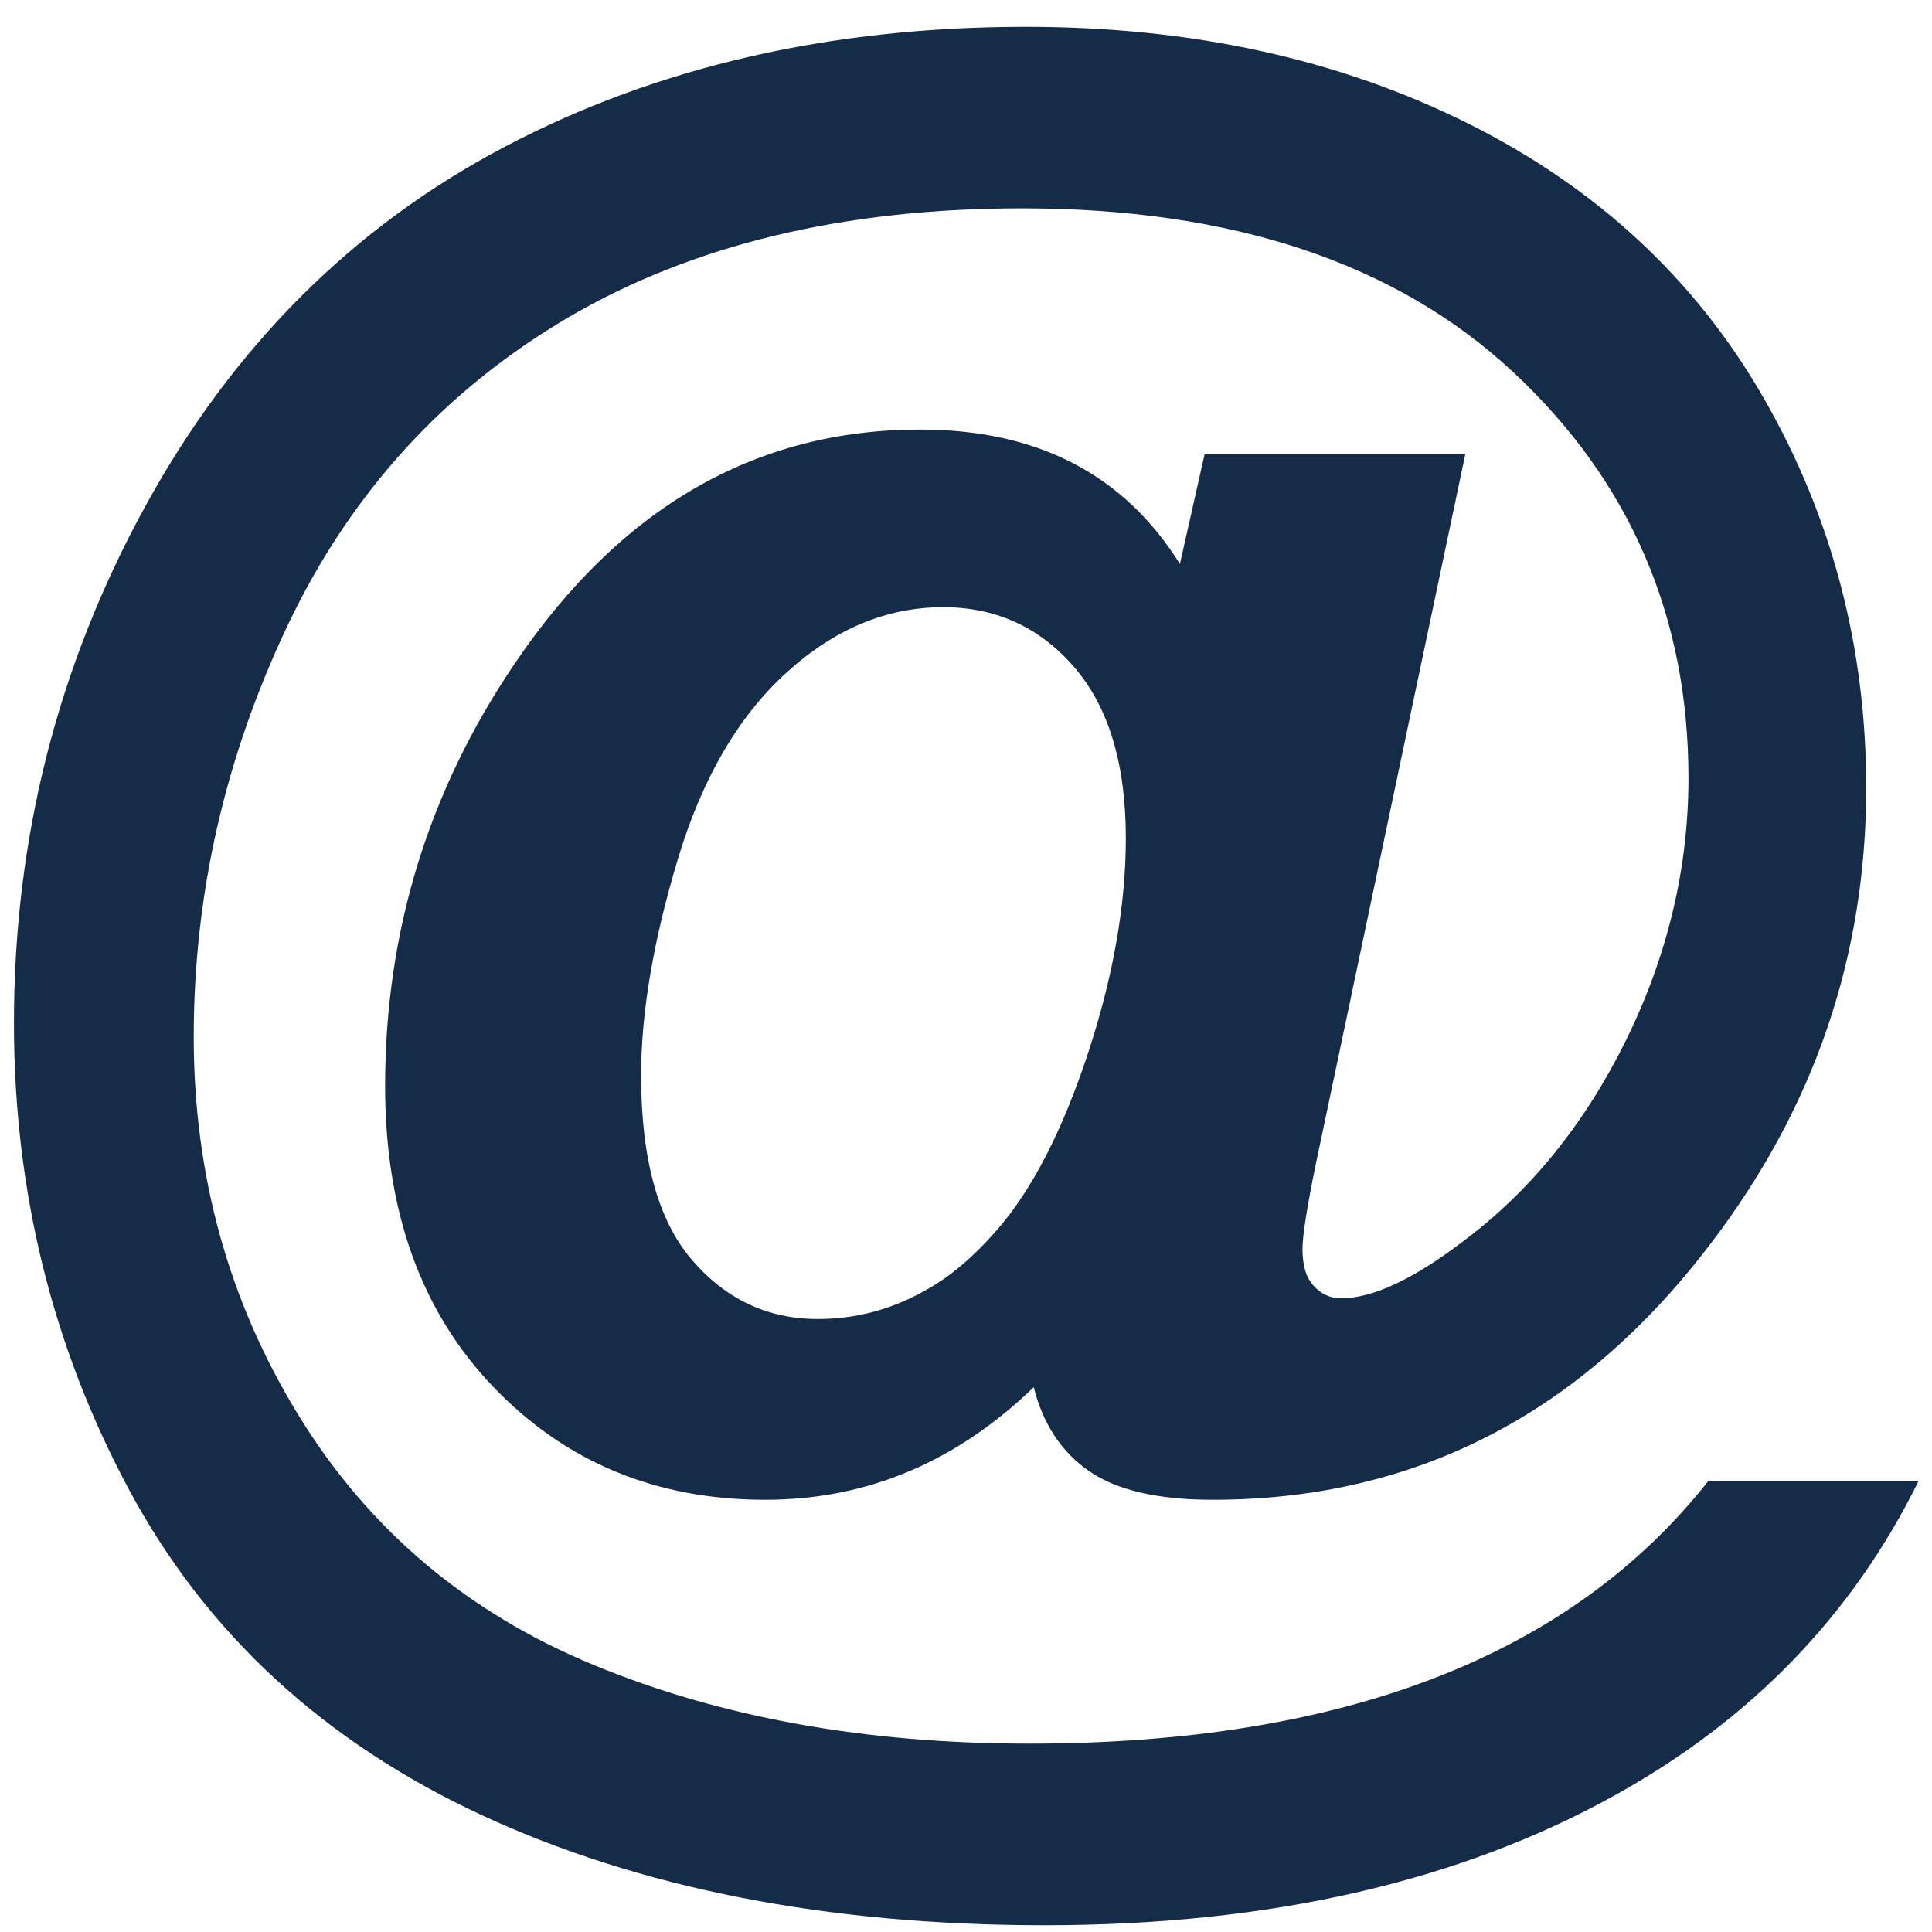 <?xml version="1.0" encoding="iso-8859-1"?>
<!-- Generator: Adobe Illustrator 21.1.0, SVG Export Plug-In . SVG Version: 6.00 Build 0)  -->
<svg version="1.1" id="Layer_1" xmlns="http://www.w3.org/2000/svg" xmlns:xlink="http://www.w3.org/1999/xlink" x="0px" y="0px"
	 width="18px" height="18px" viewBox="0 0 18 18" enable-background="new 0 0 18 18" xml:space="preserve">
<g>
	<path fill="#152C49" d="M15.916,13.798h1.959c-0.613,1.245-1.554,2.22-2.824,2.925c-1.453,0.809-3.226,1.214-5.318,1.214
		c-2.023,0-3.771-0.343-5.243-1.025c-1.473-0.684-2.566-1.693-3.284-3.026C0.489,12.552,0.13,11.1,0.13,9.531
		c0-1.723,0.408-3.328,1.224-4.815s1.932-2.603,3.348-3.348C6.118,0.622,7.738,0.25,9.558,0.25c1.547,0,2.919,0.301,4.121,0.901
		c1.202,0.601,2.121,1.455,2.755,2.561c0.635,1.107,0.953,2.317,0.953,3.629c0,1.564-0.482,2.977-1.445,4.24
		c-1.208,1.595-2.757,2.392-4.645,2.392c-0.509,0-0.893-0.089-1.15-0.267c-0.258-0.178-0.43-0.439-0.516-0.782
		c-0.723,0.699-1.557,1.049-2.501,1.049c-1.018,0-1.863-0.351-2.535-1.053s-1.007-1.635-1.007-2.801
		c0-1.441,0.405-2.757,1.214-3.946c0.981-1.447,2.239-2.171,3.771-2.171c1.092,0,1.898,0.418,2.42,1.252l0.23-1.022h2.429
		l-1.389,6.595c-0.086,0.418-0.128,0.687-0.128,0.809c0,0.154,0.034,0.269,0.105,0.345c0.07,0.076,0.155,0.115,0.253,0.115
		c0.295,0,0.675-0.177,1.141-0.533c0.625-0.466,1.131-1.092,1.518-1.877c0.385-0.785,0.579-1.597,0.579-2.437
		c0-1.509-0.546-2.77-1.637-3.786c-1.092-1.015-2.616-1.522-4.572-1.522c-1.662,0-3.071,0.339-4.227,1.016
		C4.141,3.636,3.269,4.59,2.683,5.82C2.098,7.05,1.805,8.329,1.805,9.66c0,1.294,0.327,2.471,0.98,3.532
		c0.652,1.06,1.569,1.835,2.751,2.322c1.181,0.488,2.53,0.731,4.051,0.731c1.466,0,2.725-0.204,3.781-0.612
		C14.423,15.225,15.273,14.614,15.916,13.798z M5.973,10.018c0,0.779,0.158,1.353,0.473,1.719c0.315,0.368,0.707,0.552,1.173,0.552
		c0.349,0,0.678-0.086,0.984-0.257c0.233-0.123,0.463-0.316,0.691-0.579c0.324-0.374,0.605-0.92,0.842-1.638
		c0.236-0.717,0.353-1.386,0.353-2.006c0-0.693-0.161-1.225-0.483-1.596c-0.321-0.37-0.728-0.556-1.218-0.556
		c-0.528,0-1.016,0.204-1.463,0.612C6.876,6.677,6.539,7.258,6.313,8.012C6.087,8.766,5.973,9.434,5.973,10.018z"/>
</g>
</svg>
